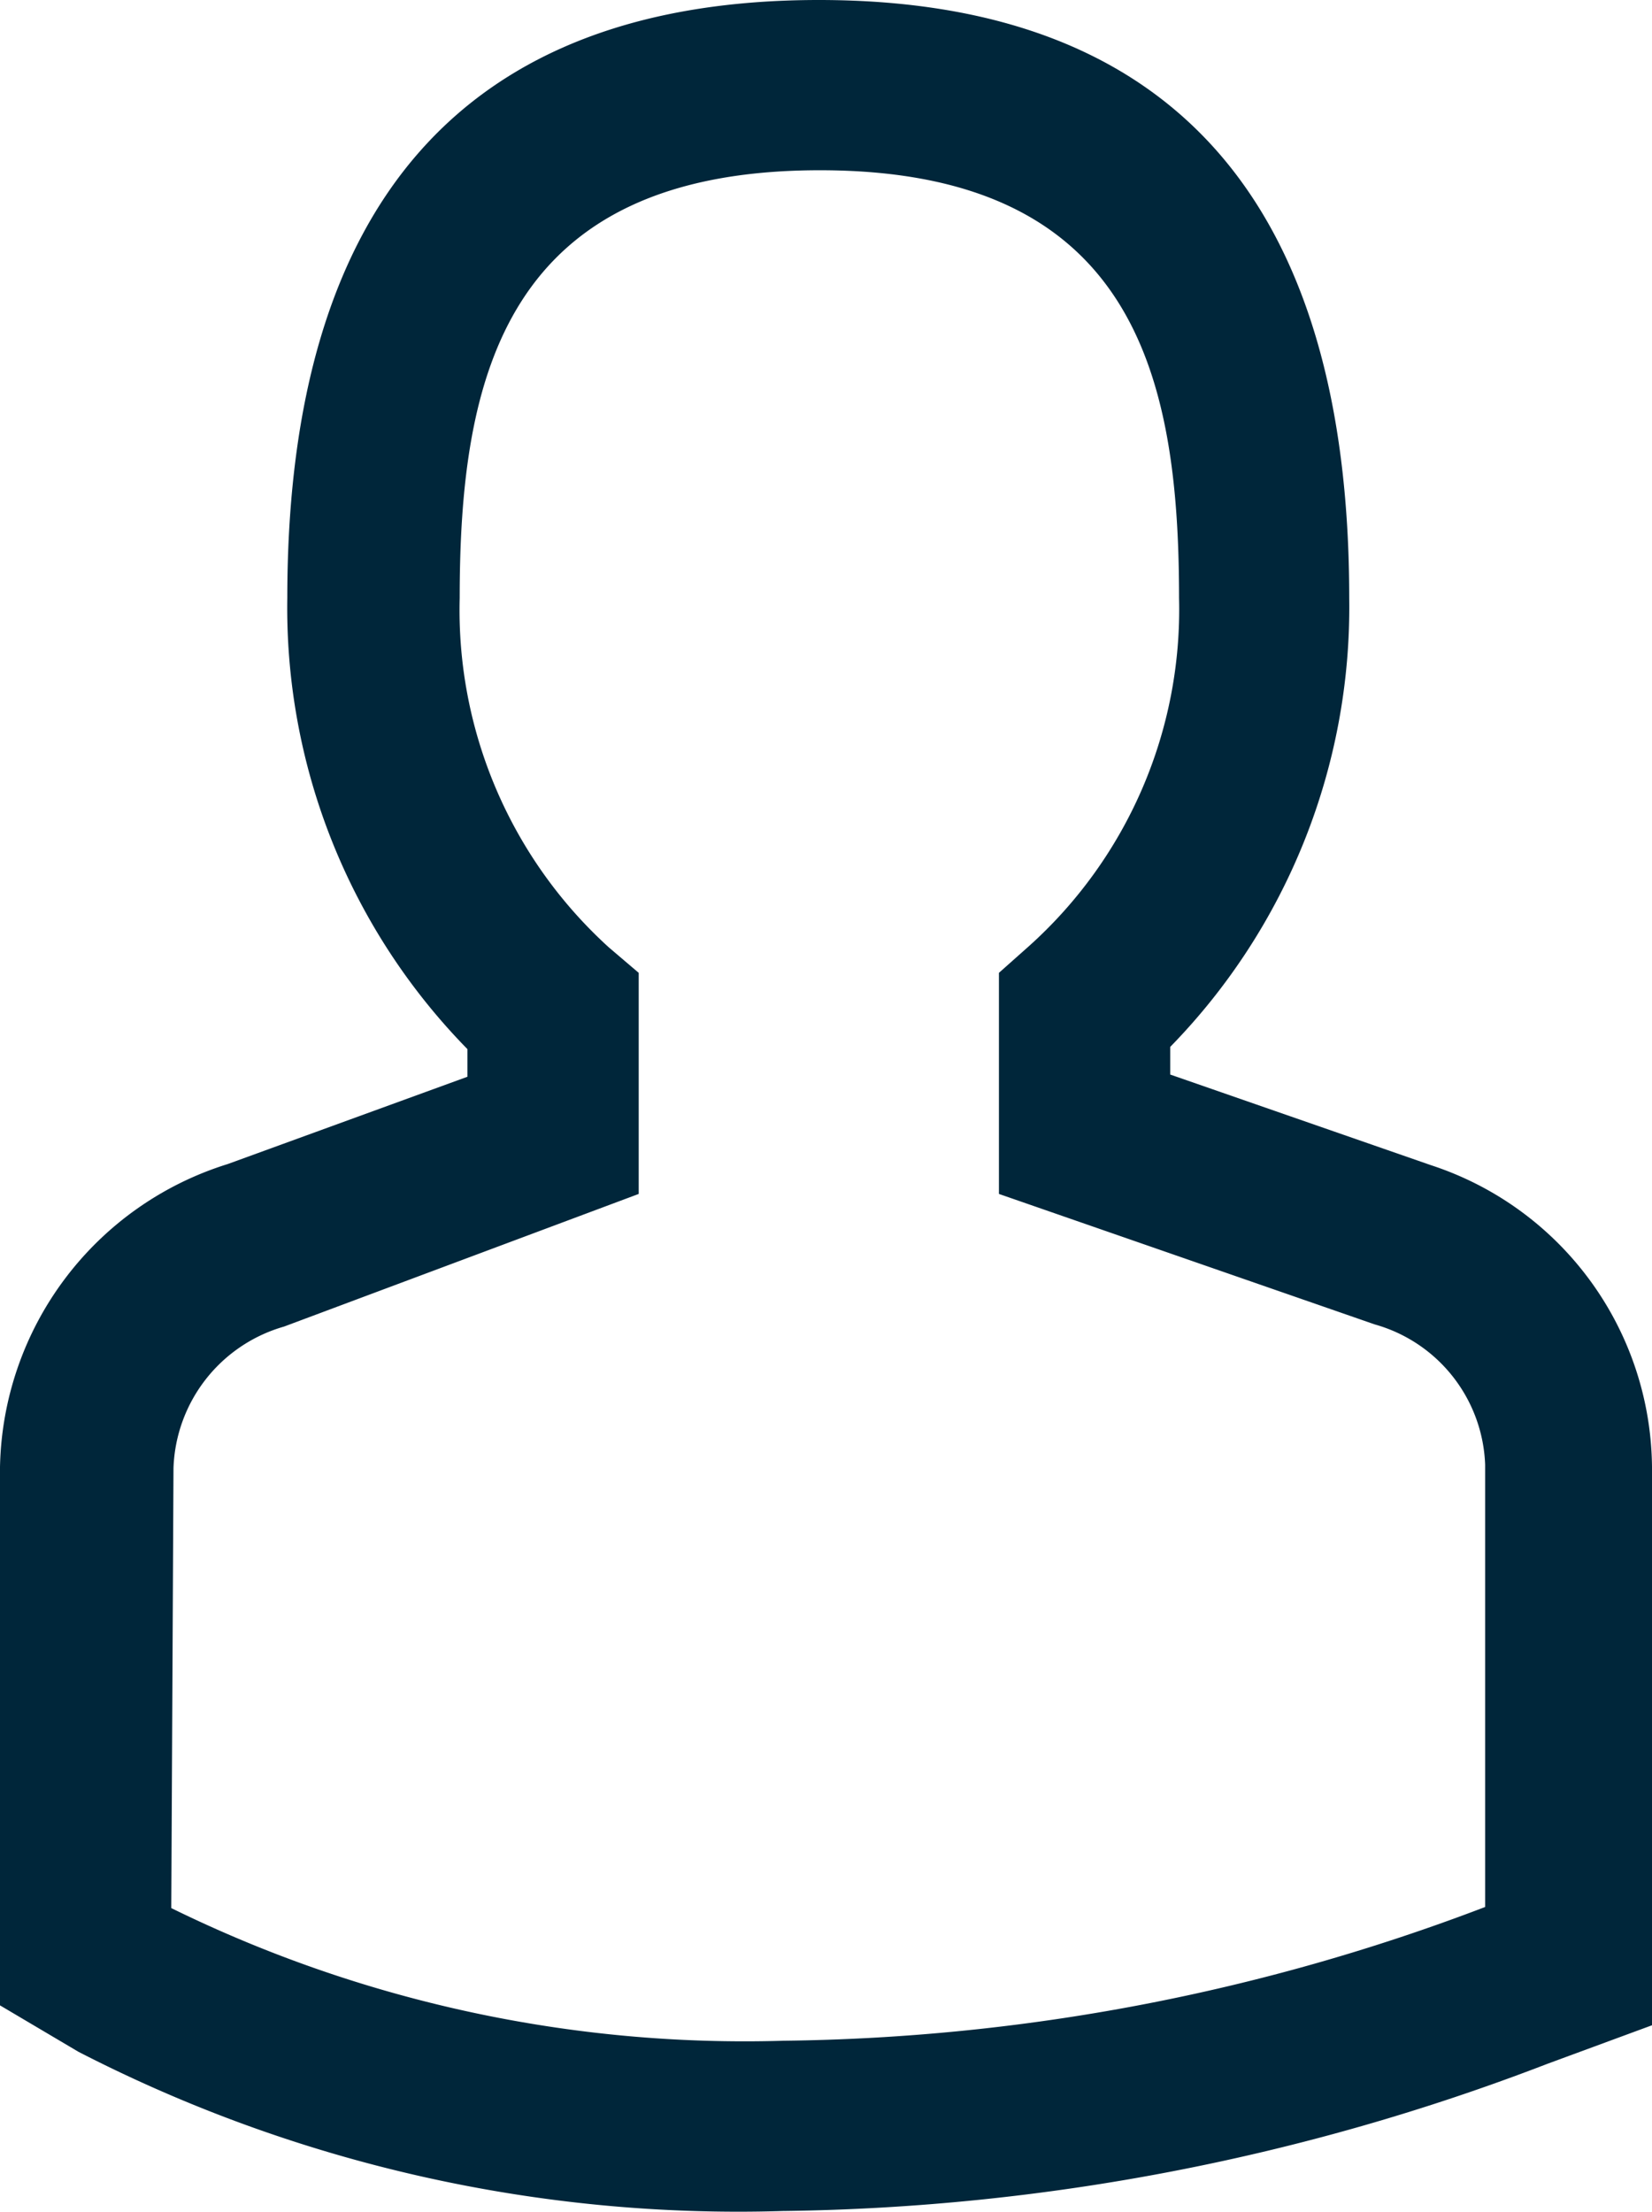 <svg xmlns="http://www.w3.org/2000/svg" width="14.95" height="20.007" viewBox="0 0 14.95 20.007"><defs><style>.a{fill:#00263a;}</style></defs><path class="a" d="M7.09,20A13.05,13.05,0,0,1,.71,18.56L0,18.14V13.27a2.93,2.93,0,0,1,2.06-2.74l2.17-.79V9.49A5.7,5.7,0,0,1,2.6,5.41C2.6,1.82,4.22,0,7.41,0s4.8,1.82,4.8,5.41a5.69,5.69,0,0,1-1.62,4.06v.25l2.36.82a2.9,2.9,0,0,1,2,2.73v5.05l-.95.35A19.93,19.93,0,0,1,7.1,20ZM1.55,17.26a11.77,11.77,0,0,0,5.54,1.2h0a18.37,18.37,0,0,0,6.35-1.21v-4a1.37,1.37,0,0,0-1-1.27L9.04,10.8v-2l.27-.24a4.09,4.09,0,0,0,1.36-3.15c0-2-.4-3.87-3.25-3.87S4.16,3.4,4.16,5.41A4.12,4.12,0,0,0,5.51,8.57l.27.23v2L2.57,12a1.38,1.38,0,0,0-1,1.28Z"/></svg>